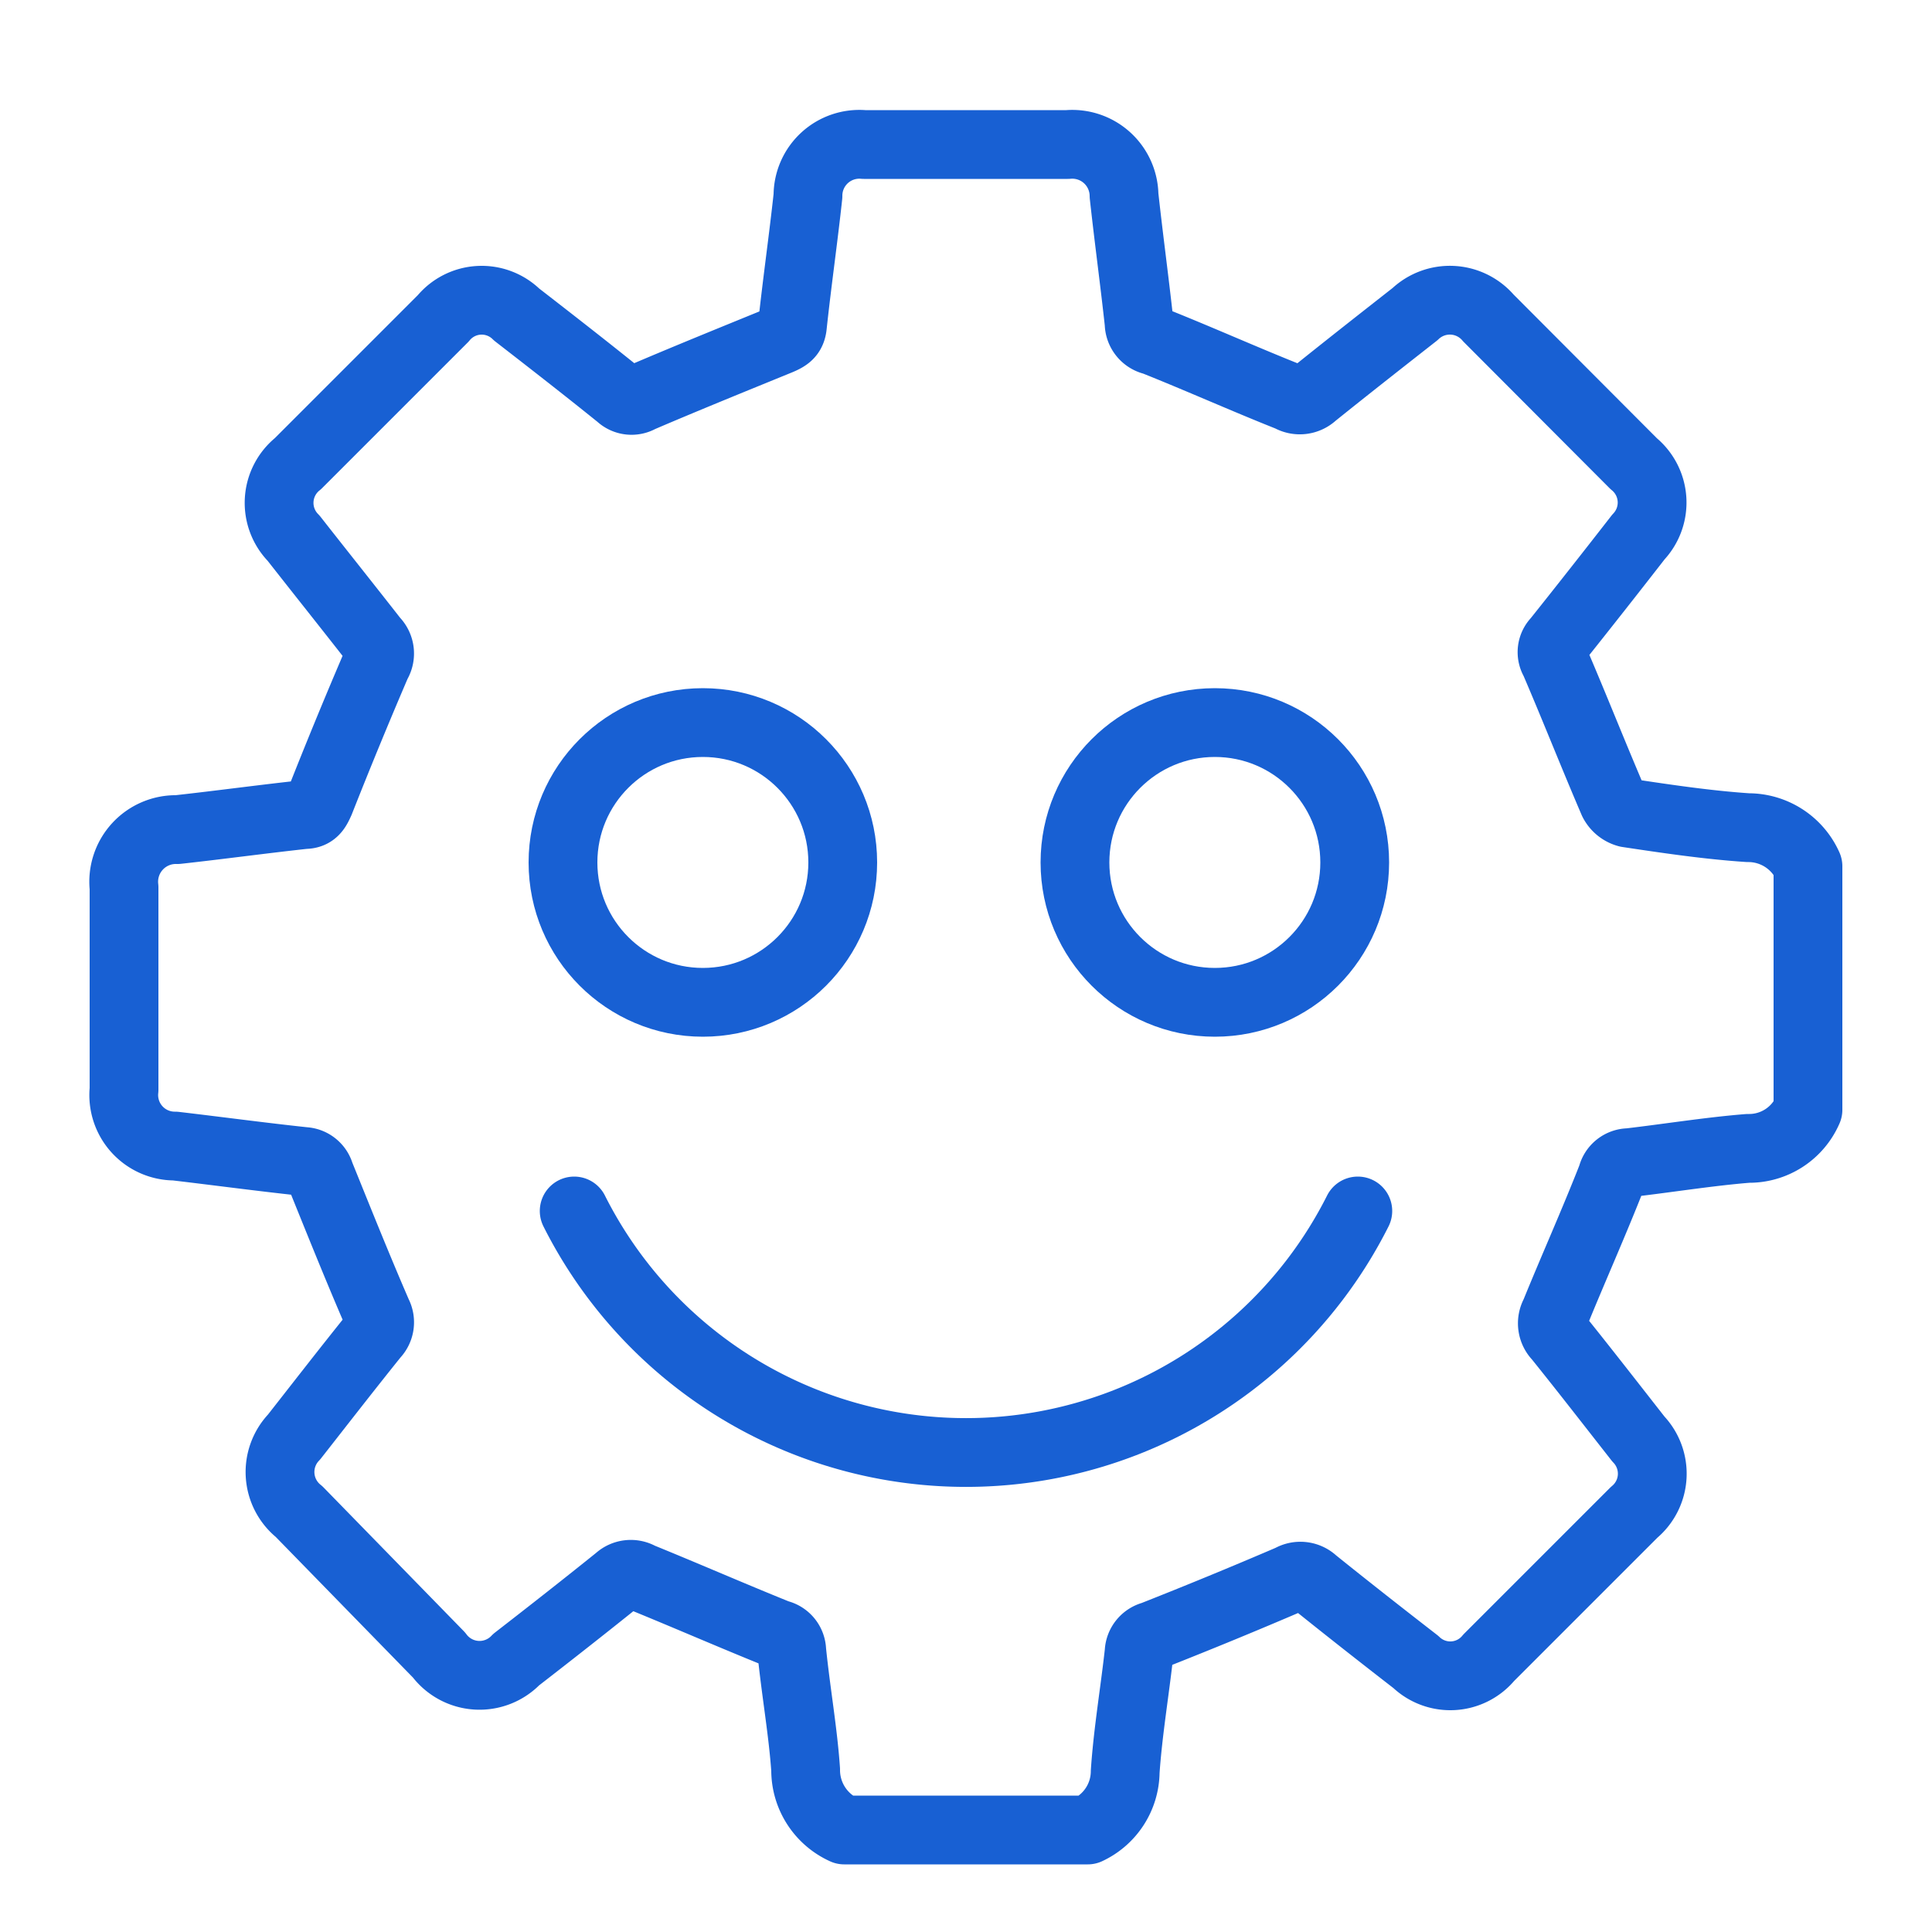 <svg id="Layer_1" data-name="Layer 1" xmlns="http://www.w3.org/2000/svg" viewBox="0 0 50 50"><defs><style>.cls-1{fill:none;stroke:#1860d3;stroke-linecap:round;stroke-linejoin:round;stroke-width:1.78px;}</style></defs><path class="cls-1" d="M28.15,47.36h-6.3a1.7,1.7,0,0,1-1-1.56c-.07-1-.25-2-.36-3.08a.45.45,0,0,0-.36-.43c-1.19-.48-2.38-1-3.56-1.48a.48.48,0,0,0-.57.06c-.87.7-1.75,1.39-2.64,2.08a1.31,1.31,0,0,1-2-.12L7.74,39.12a1.31,1.31,0,0,1-.13-1.93c.69-.88,1.38-1.77,2.08-2.64A.47.47,0,0,0,9.77,34c-.52-1.2-1-2.4-1.49-3.61a.45.45,0,0,0-.41-.33c-1.12-.12-2.23-.27-3.34-.4A1.32,1.32,0,0,1,3.21,28.2c0-1.74,0-3.49,0-5.23a1.35,1.35,0,0,1,1.38-1.5c1.09-.12,2.19-.27,3.29-.39.24,0,.31-.14.4-.34q.71-1.8,1.47-3.57a.48.48,0,0,0-.07-.6C9,15.7,8.29,14.81,7.6,13.93A1.3,1.3,0,0,1,7.71,12l3.76-3.76a1.29,1.29,0,0,1,1.9-.1c.89.69,1.79,1.39,2.67,2.1a.44.44,0,0,0,.53.06c1.19-.51,2.4-1,3.6-1.49.21-.09.32-.16.34-.4.12-1.12.28-2.23.4-3.34a1.33,1.33,0,0,1,1.45-1.33h5.27a1.34,1.34,0,0,1,1.46,1.32c.12,1.1.27,2.2.39,3.3a.47.47,0,0,0,.38.46c1.18.47,2.36,1,3.52,1.46a.51.51,0,0,0,.61-.07c.87-.7,1.75-1.39,2.63-2.08a1.31,1.31,0,0,1,1.9.1L42.28,12a1.3,1.3,0,0,1,.12,1.9c-.7.9-1.4,1.79-2.11,2.68a.42.42,0,0,0-.06.52c.52,1.21,1,2.43,1.52,3.64a.58.58,0,0,0,.37.3c1,.15,2.07.31,3.12.38a1.69,1.69,0,0,1,1.55,1v6.3a1.66,1.66,0,0,1-1.55,1c-1,.08-2.05.25-3.08.37a.45.45,0,0,0-.44.35c-.47,1.2-1,2.38-1.48,3.56a.5.5,0,0,0,.08.6c.7.87,1.39,1.76,2.08,2.64a1.3,1.3,0,0,1-.11,1.9l-3.76,3.76a1.29,1.29,0,0,1-1.89.11c-.89-.69-1.77-1.38-2.64-2.08a.5.5,0,0,0-.6-.07q-1.77.76-3.57,1.47a.46.46,0,0,0-.35.43c-.11,1-.29,2.06-.36,3.09A1.68,1.68,0,0,1,28.15,47.36ZM25,14.67"/><circle class="cls-1" cx="18.19" cy="22.32" r="3.62"/><circle class="cls-1" cx="31.44" cy="22.32" r="3.62"/><path class="cls-1" d="M14.86,31.34a11.35,11.35,0,0,0,20.28,0"/></svg>
